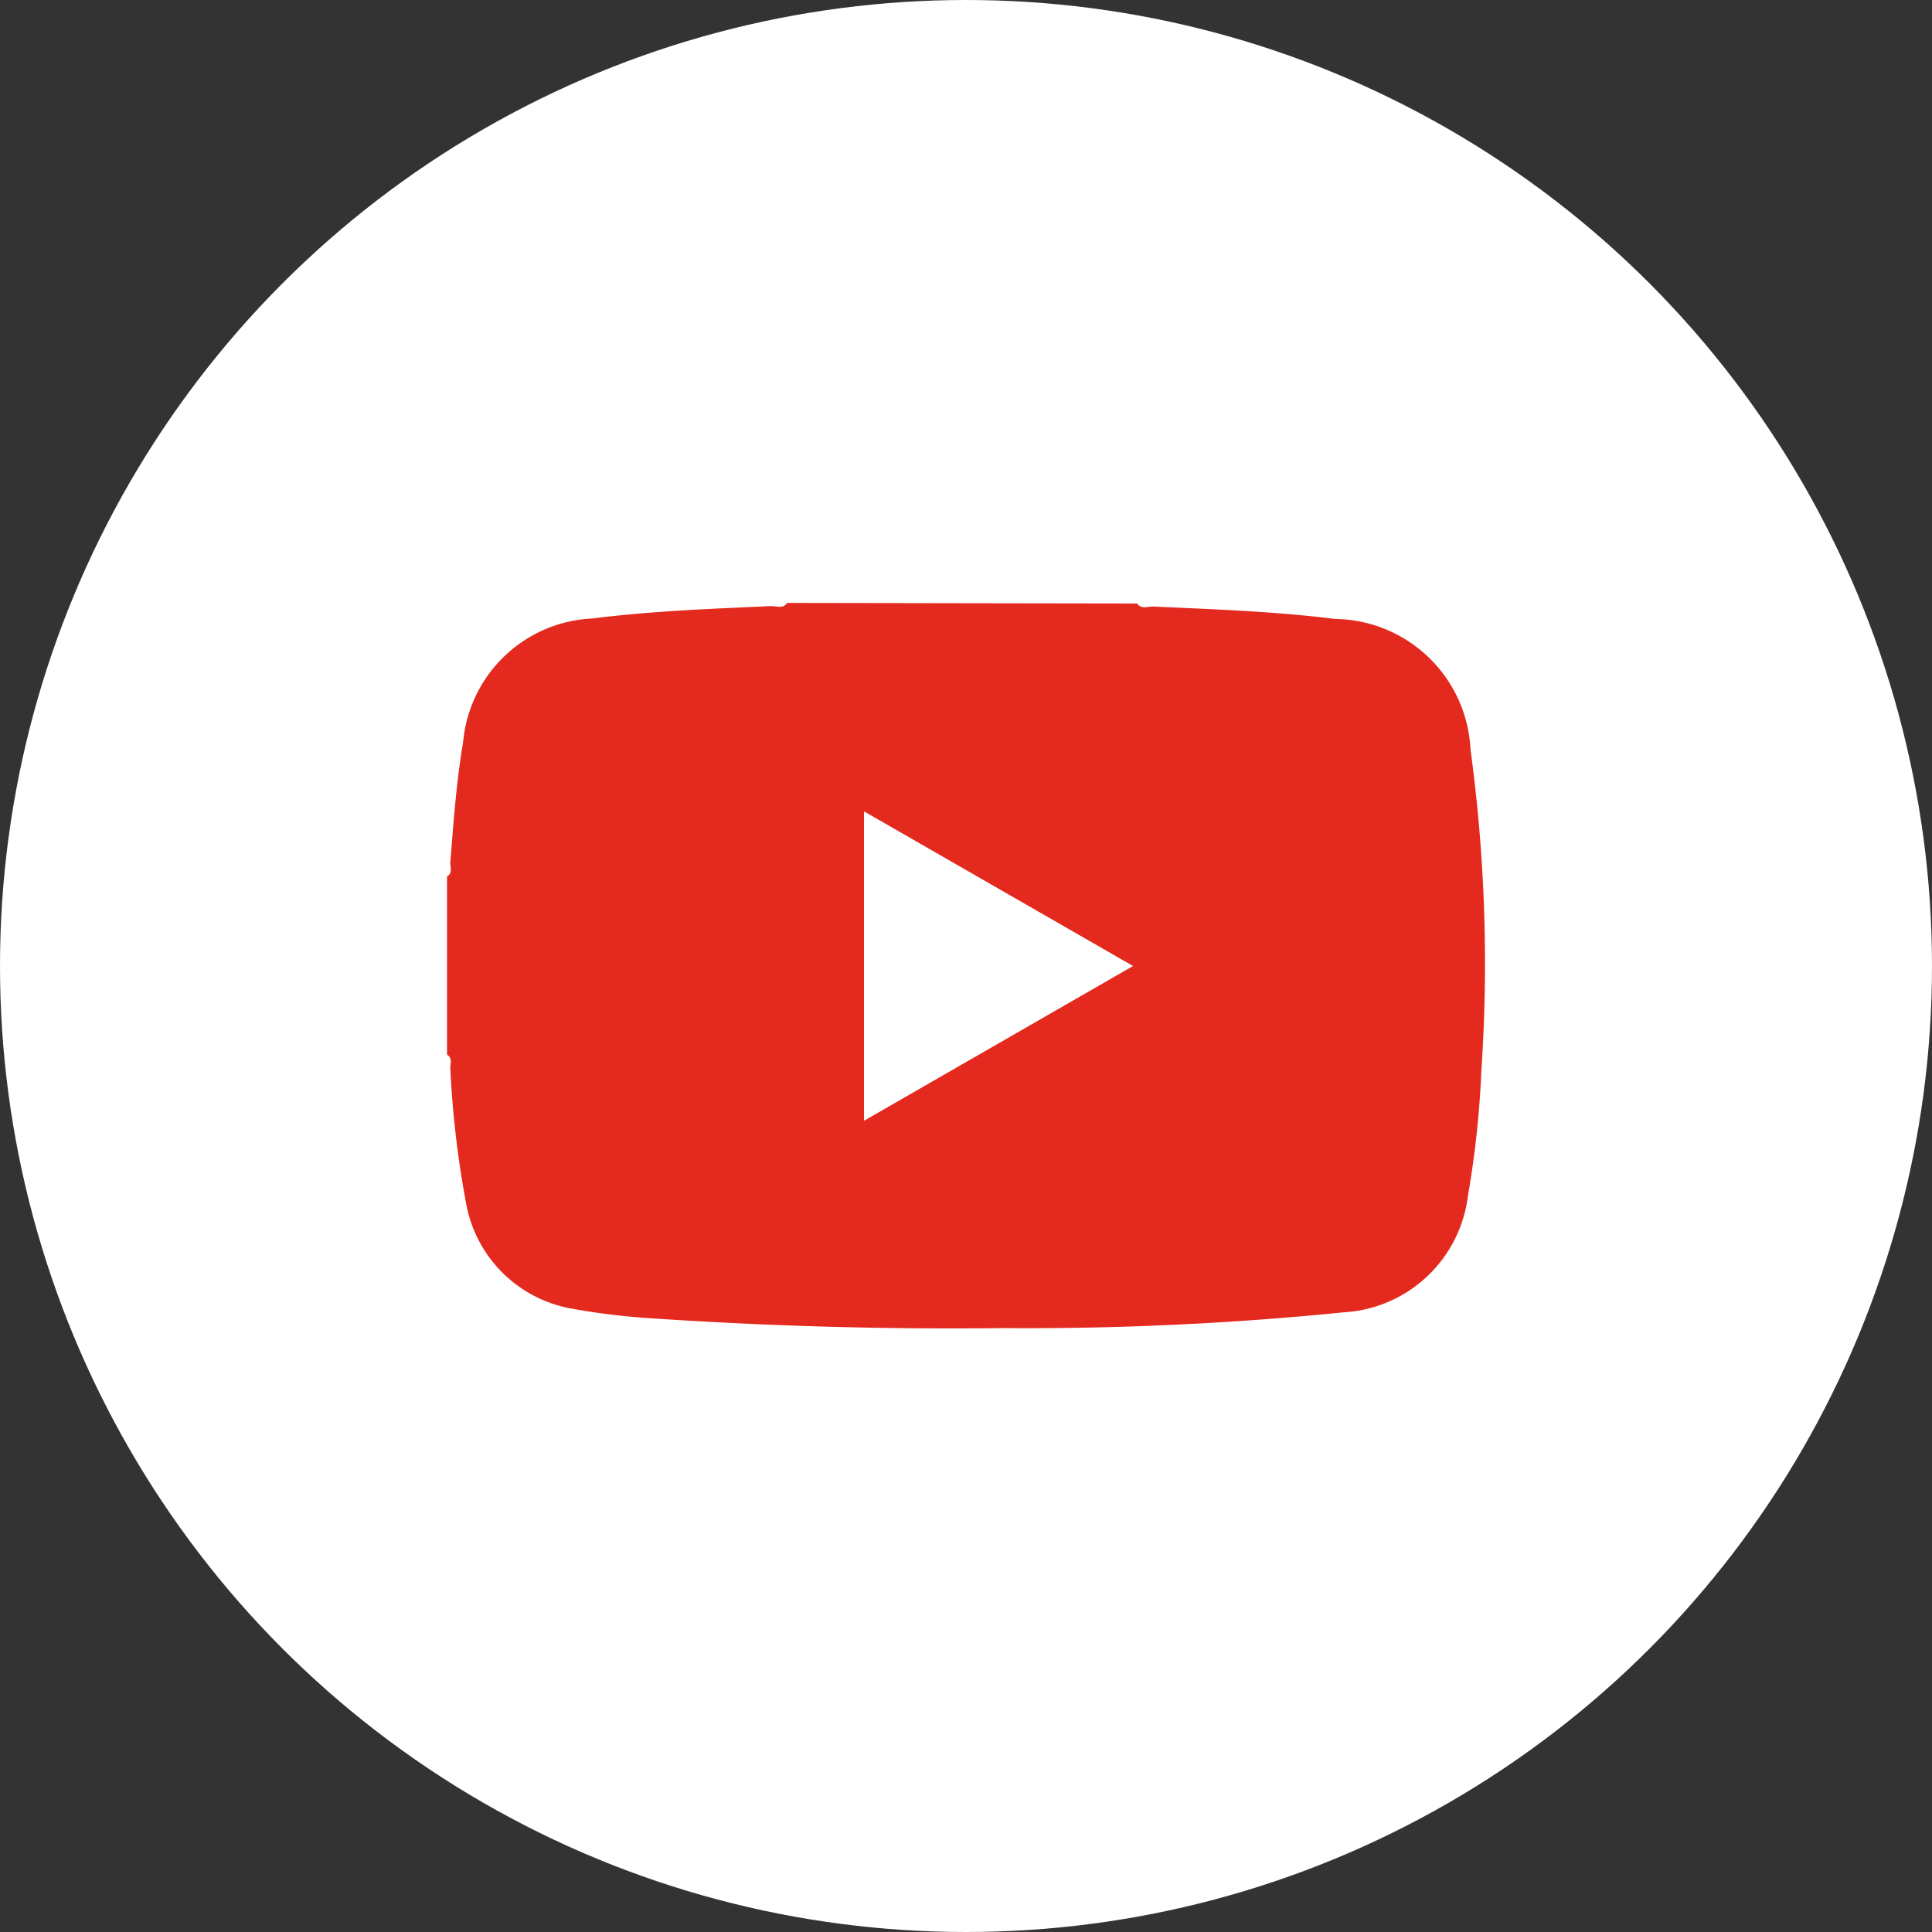 <svg xmlns="http://www.w3.org/2000/svg" width="40" height="40" viewBox="0 0 40 40">
  <rect x="0" y="0" width="40" height="40" fill="#333333" stroke="none"/>
  <g id="グループ_549" data-name="グループ 549" transform="translate(-305 -9882.055)">
    <g id="グループ_502" data-name="グループ 502">
      <circle id="楕円形_6" data-name="楕円形 6" cx="20" cy="20" r="20" transform="translate(305 9882.055)" fill="#fff"/>
      <g id="グループ_501" data-name="グループ 501">
        <path id="パス_3477" data-name="パス 3477" d="M328.543,9894.55c.089.127.221.059.33.063,1.26.057,2.519.1,3.773.257a2.843,2.843,0,0,1,2.8,2.708,32.863,32.863,0,0,1,.225,6.628,20.117,20.117,0,0,1-.28,2.613,2.75,2.75,0,0,1-2.568,2.406,65.833,65.833,0,0,1-7.061.327q-3.62.042-7.233-.2a14.11,14.11,0,0,1-1.632-.193,2.7,2.7,0,0,1-2.242-2.163,20.5,20.5,0,0,1-.331-2.806c-.008-.1.055-.223-.069-.3v-3.687c.125-.074.061-.2.069-.3.066-.83.124-1.659.264-2.481a2.816,2.816,0,0,1,2.68-2.562c1.23-.157,2.467-.2,3.7-.257.109,0,.242.063.329-.065Zm-5.653,4.308v6.395l5.563-3.2Z" fill="#e4291e"/>
        <path id="パス_3478" data-name="パス 3478" d="M322.89,9898.857l5.563,3.2-5.563,3.2Z" fill="#fff"/>
      </g>
    </g>
  </g>
</svg>
